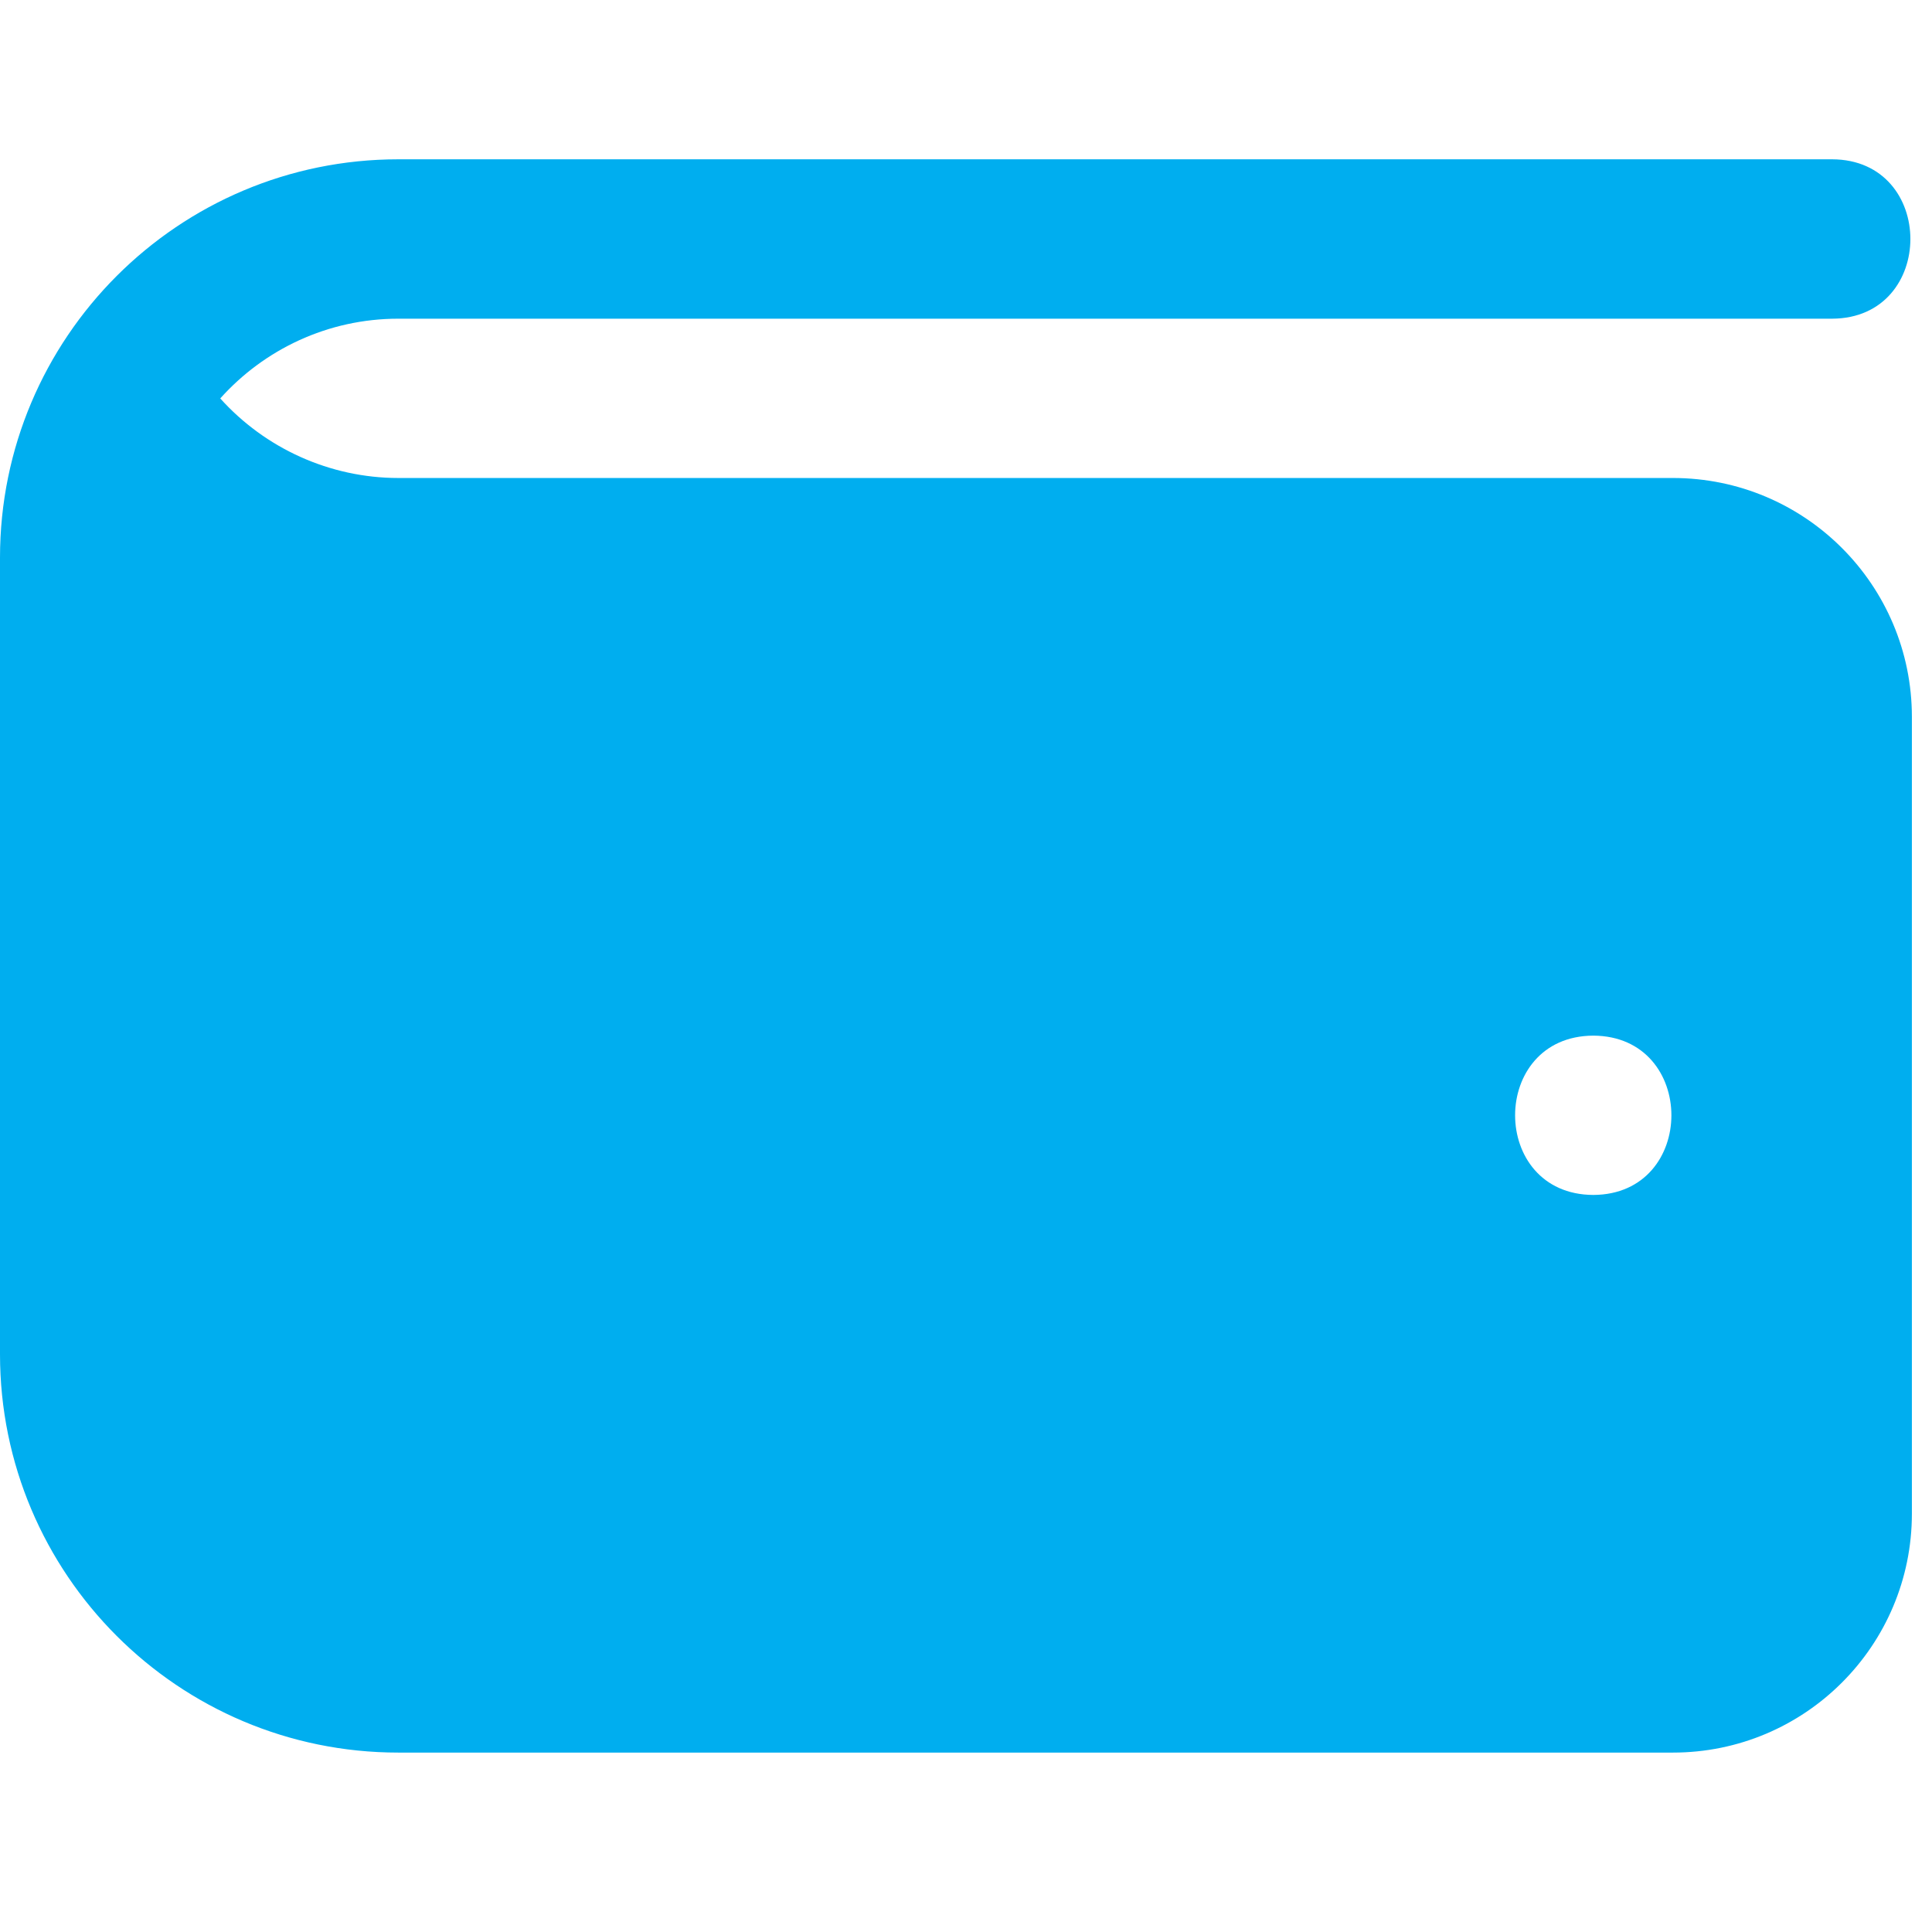 <svg width="22" height="22" viewBox="0 0 22 22" fill="none" xmlns="http://www.w3.org/2000/svg">
<g clip-path="url(#clip0_3385_3393)">
<path d="M19.05 5.443H4.536C3.756 5.443 3.019 5.105 2.508 4.537C3.007 3.98 3.732 3.629 4.536 3.629H20.864C22.051 3.623 22.05 1.819 20.864 1.814H4.536C2.031 1.814 0 3.845 0 6.35V15.421C0 17.926 2.031 19.957 4.536 19.957H19.05C20.553 19.957 21.771 18.739 21.771 17.236V8.164C21.771 6.661 20.553 5.443 19.05 5.443ZM18.143 13.607C16.956 13.602 16.956 11.798 18.143 11.793C19.329 11.798 19.329 13.602 18.143 13.607Z" fill="#00AEEF"/>
</g>
<defs>
<clipPath id="clip0_3385_3393">
<rect width="21.771" height="21.771" fill="white"/>
</clipPath>
</defs>
</svg>

